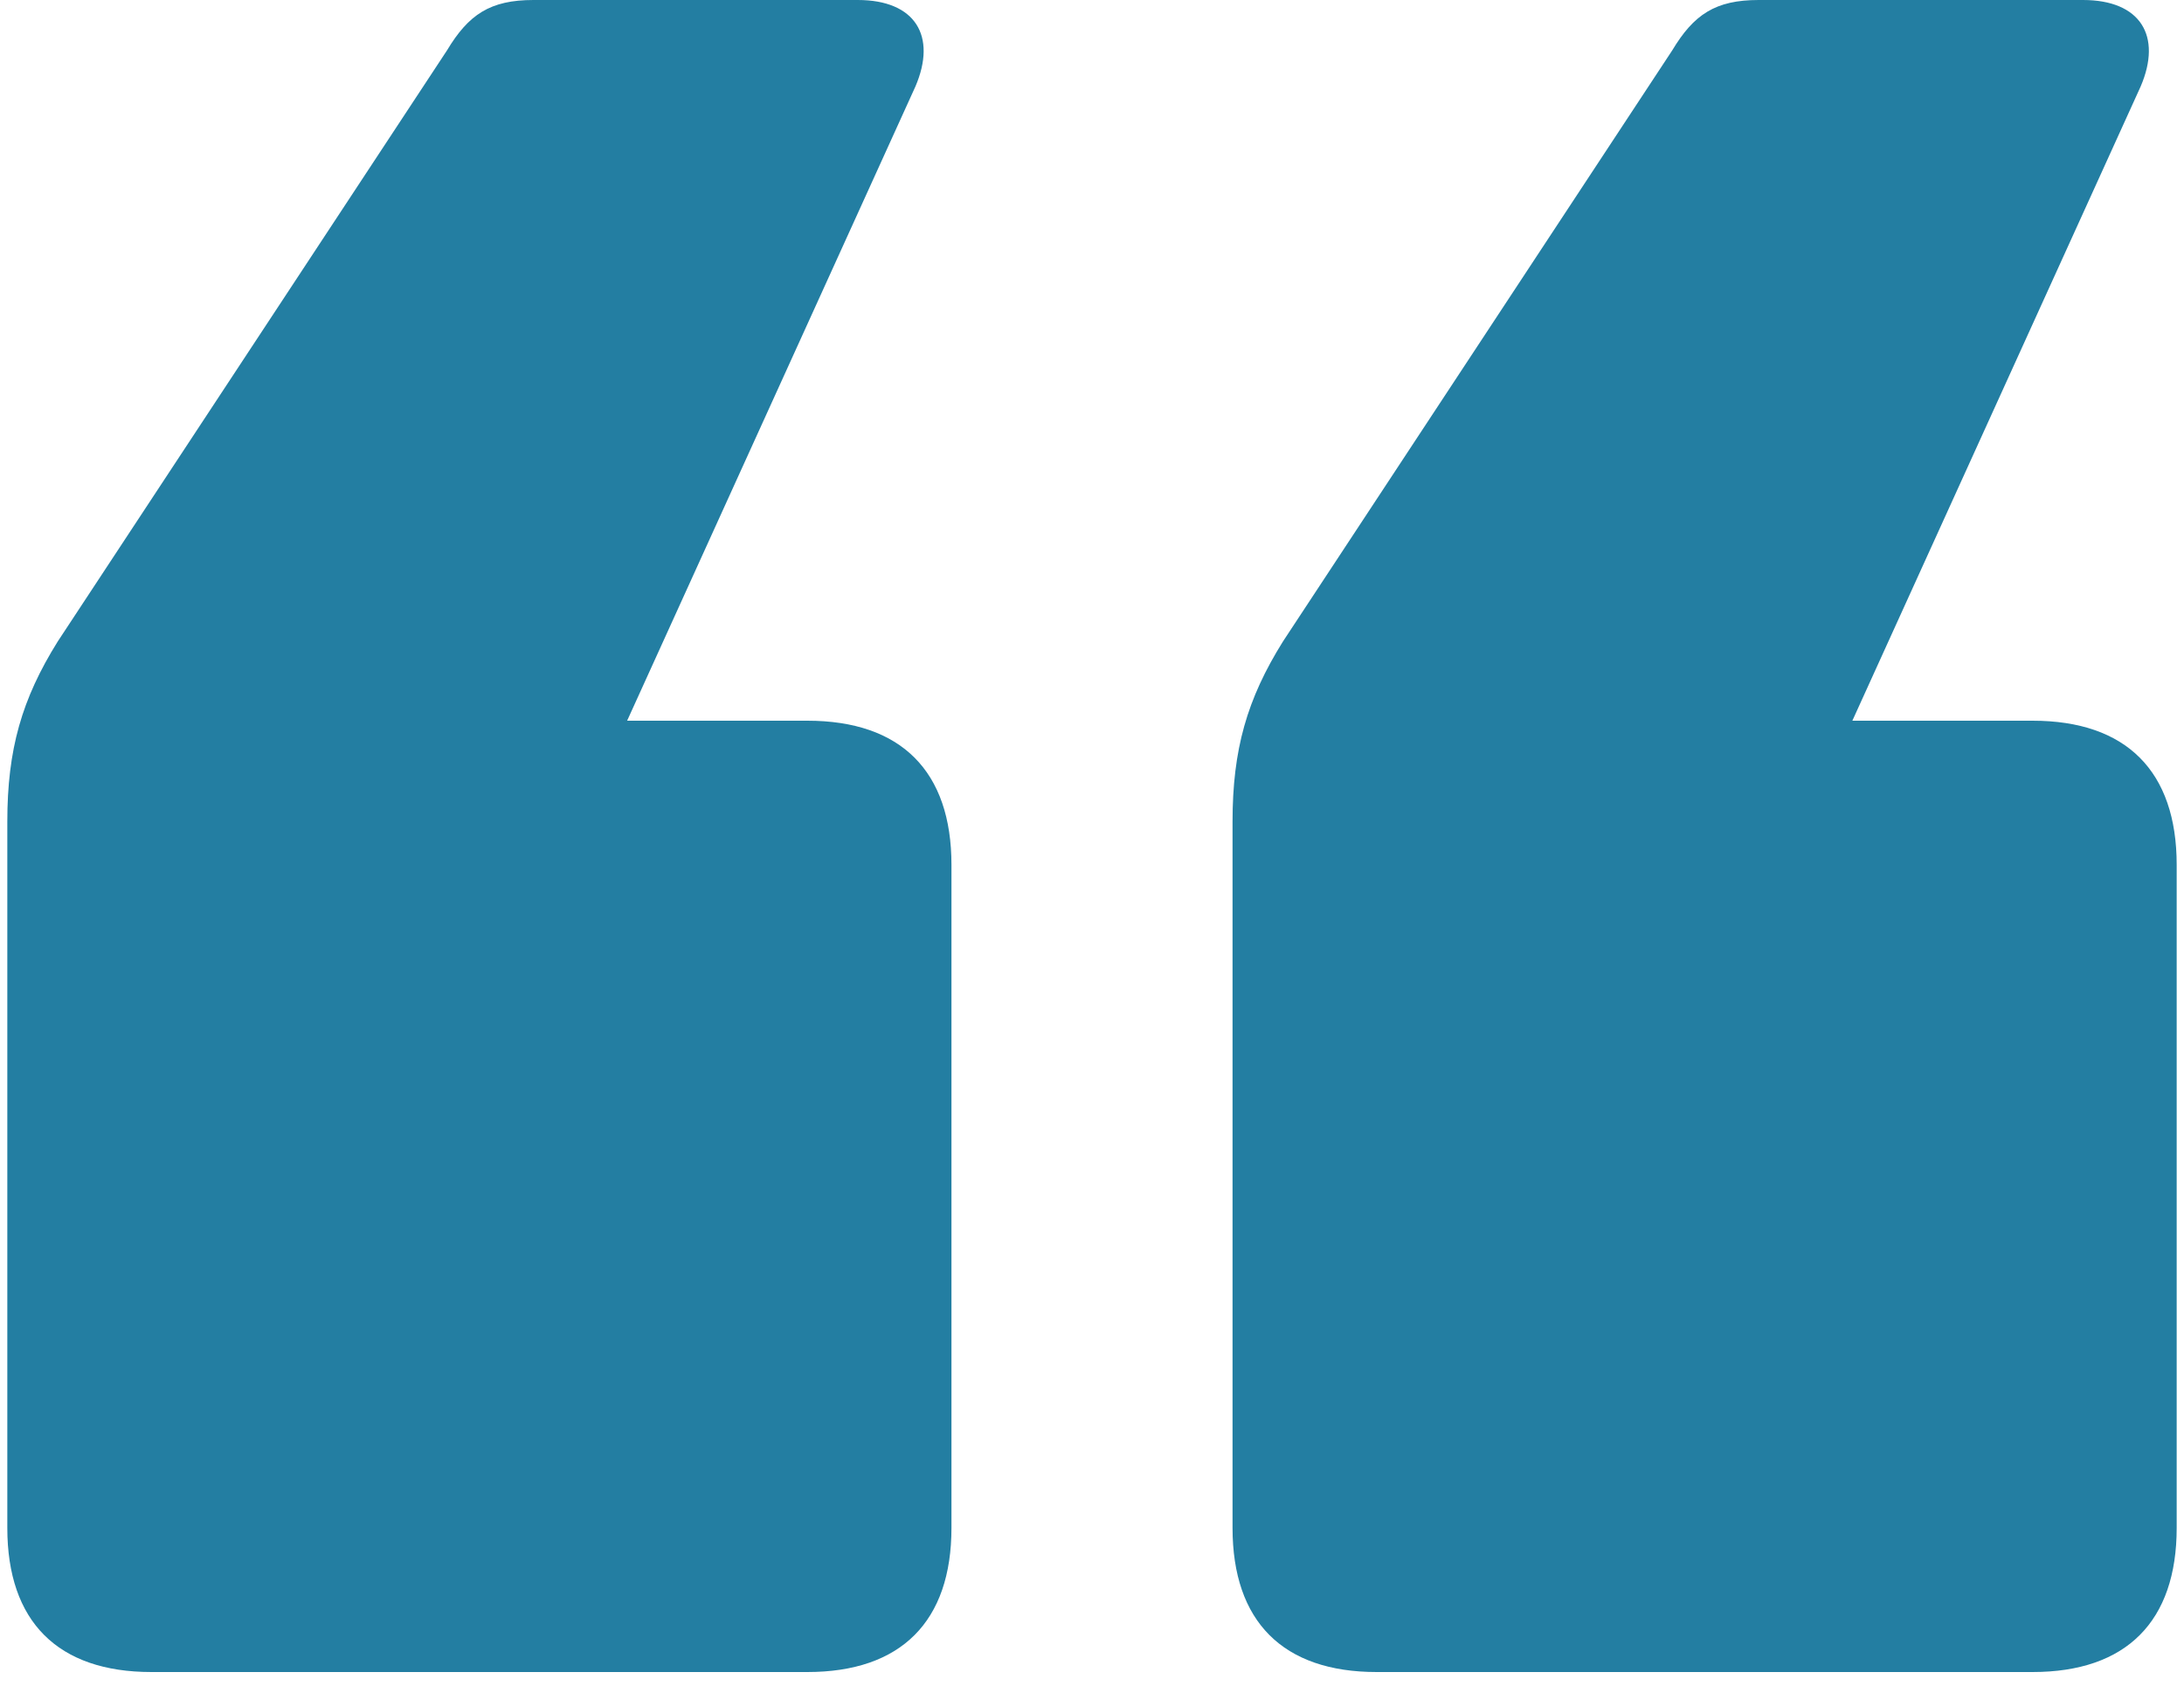 <svg width="80" height="62" viewBox="0 0 80 62" fill="none" xmlns="http://www.w3.org/2000/svg">
<path d="M34.852 31.68V55.968C34.852 59.4 33.004 61.248 29.572 61.248H5.548C2.116 61.248 0.268 59.4 0.268 55.968V30.096C0.268 27.456 0.796 25.608 2.116 23.496L16.372 1.848C17.164 0.528 17.956 0 19.54 0H31.42C33.532 0 34.324 1.32 33.532 3.168L22.972 26.4H29.572C33.004 26.4 34.852 28.248 34.852 31.68ZM79.732 31.68V55.968C79.732 59.4 77.884 61.248 74.452 61.248H50.428C46.996 61.248 45.148 59.4 45.148 55.968V30.096C45.148 27.456 45.676 25.608 46.996 23.496L61.252 1.848C62.044 0.528 62.836 0 64.42 0H76.3C78.412 0 79.204 1.32 78.412 3.168L67.852 26.4H74.452C77.884 26.4 79.732 28.248 79.732 31.68Z" fill="#237EA2"/>
</svg>
